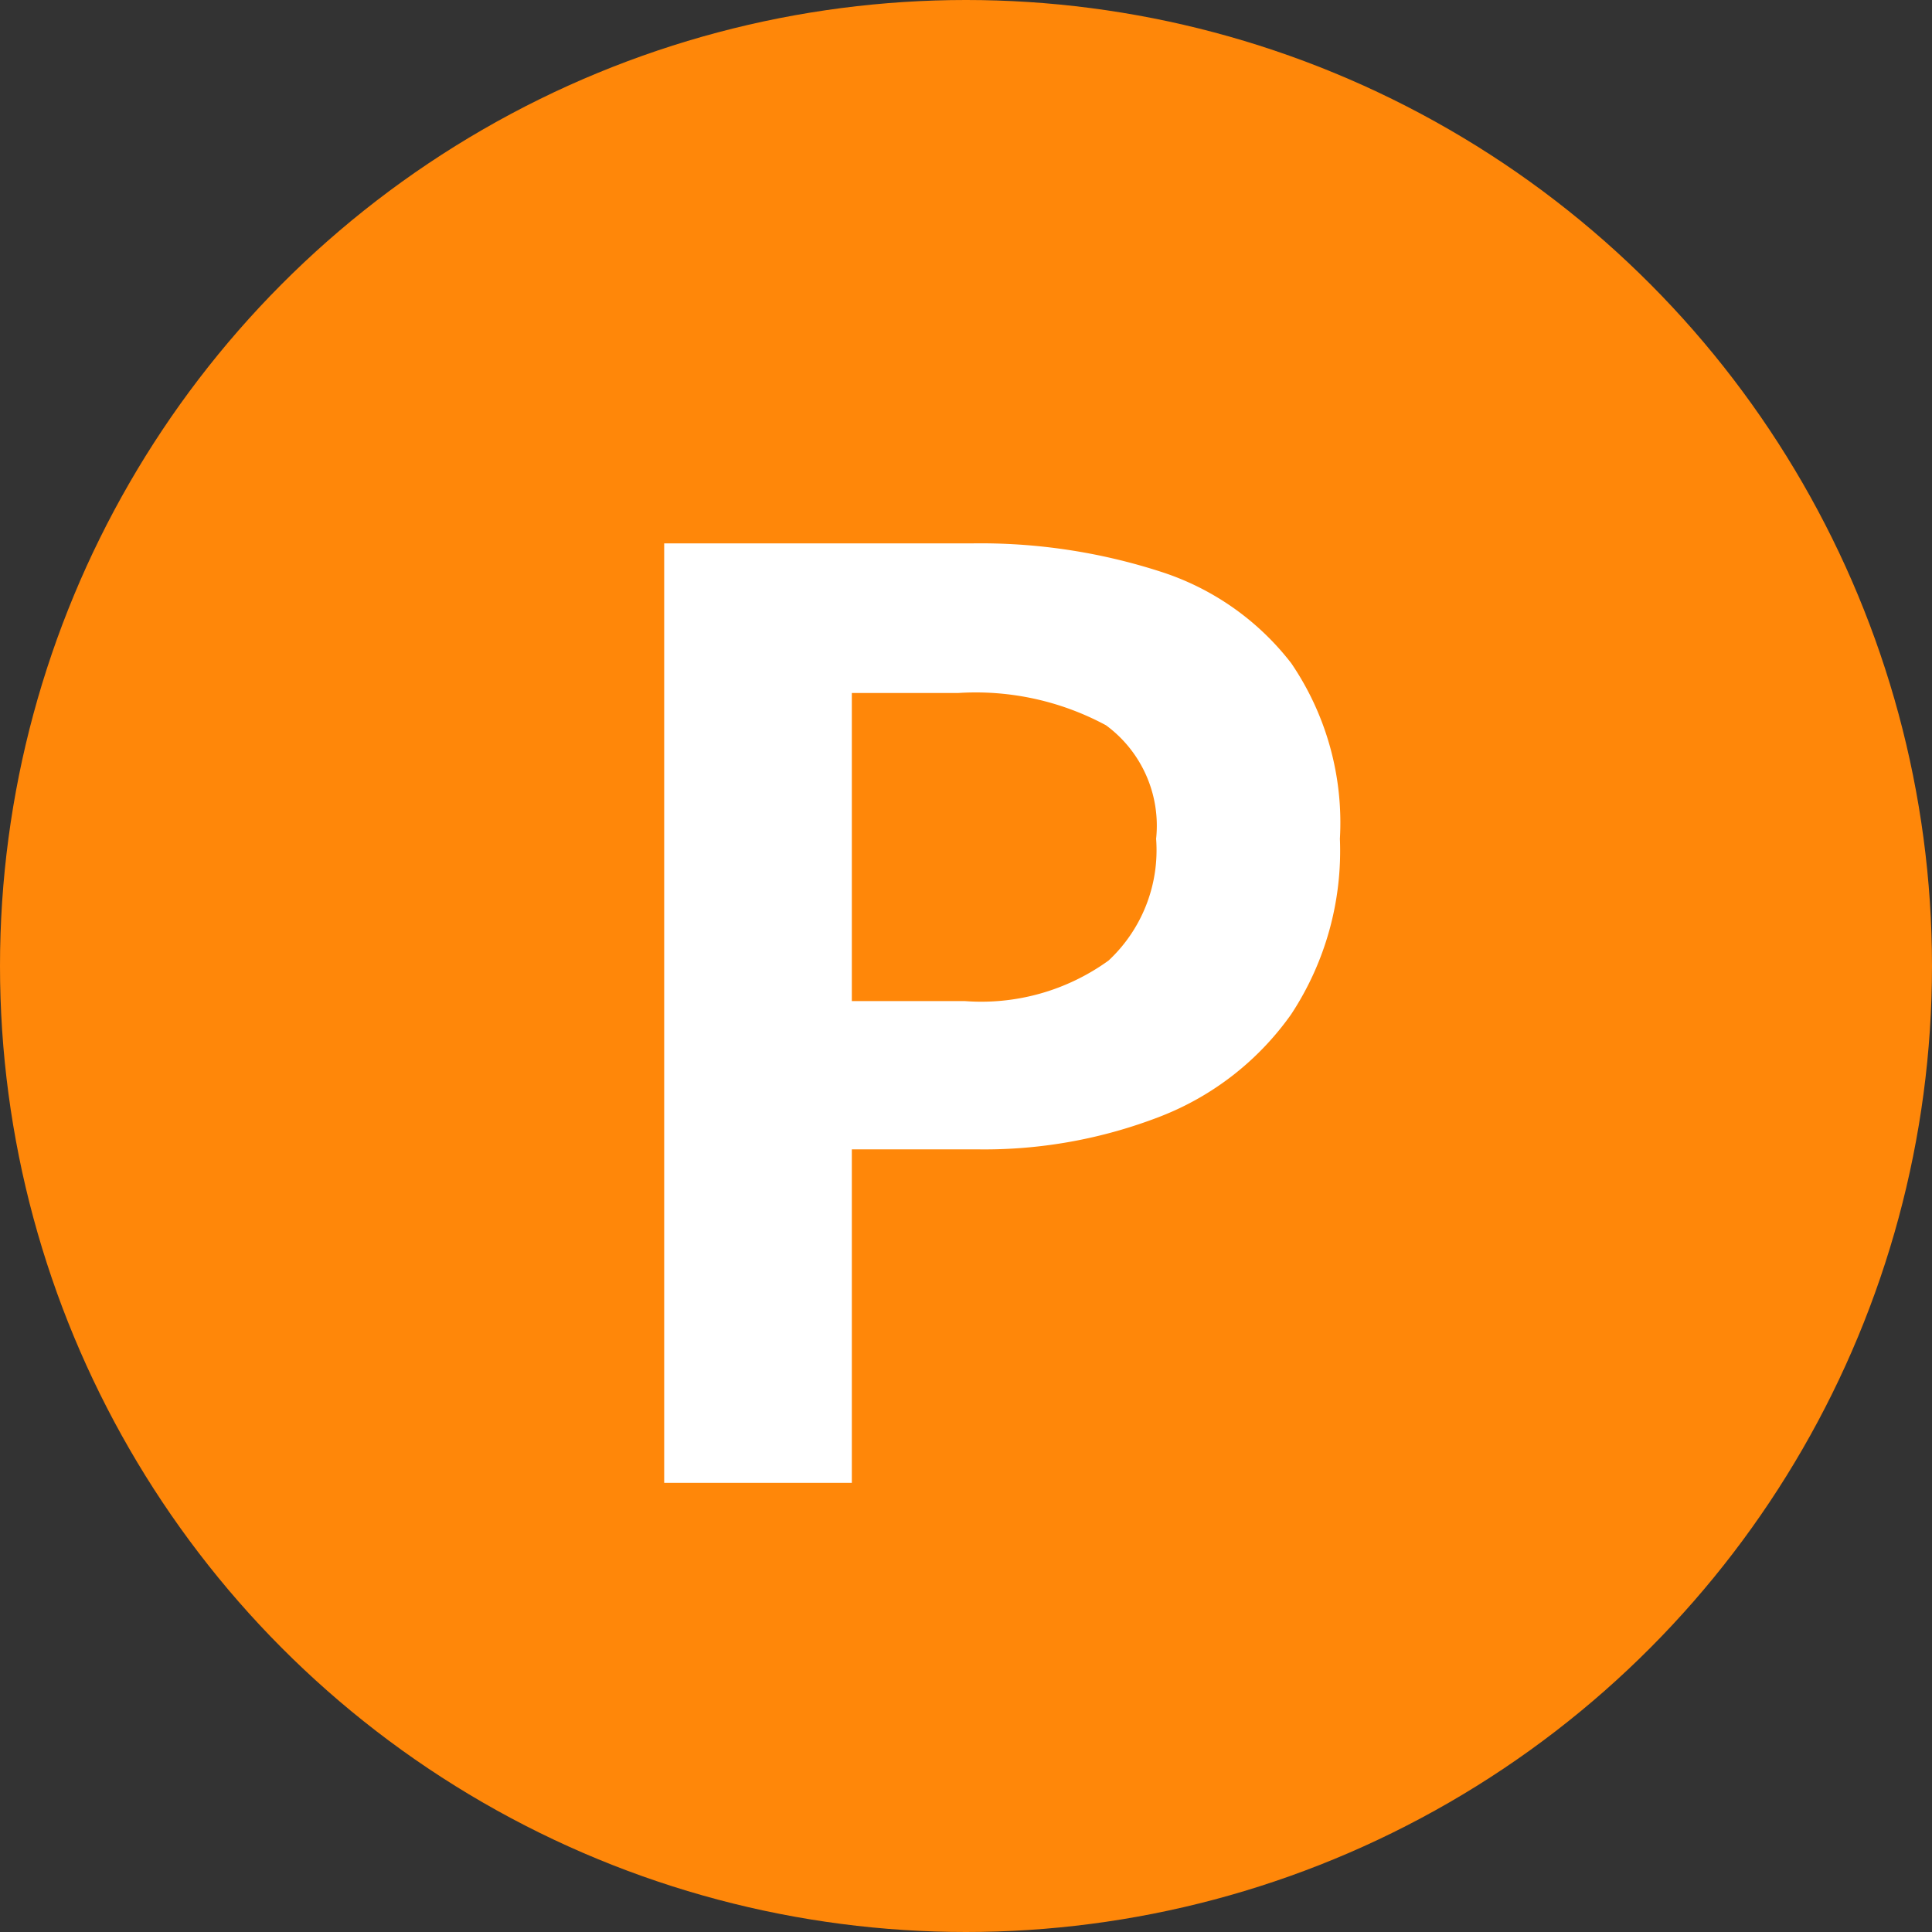 <svg xmlns="http://www.w3.org/2000/svg" width="32" height="32" viewBox="0 0 32 32">
  <rect x="0" y="0" width="32" height="32" fill="#333333" stroke="none"/>
  <g id="グループ_25612" data-name="グループ 25612" transform="translate(-985 -520)">
    <circle id="楕円形_1" data-name="楕円形 1" cx="16" cy="16" r="16" transform="translate(985 520)" fill="#ff8709"/>
    <path id="パス_3" data-name="パス 3" d="M-5.092,0V-15.561H.01a9.7,9.7,0,0,1,3.1.462,4.447,4.447,0,0,1,2.184,1.523A4.692,4.692,0,0,1,6.1-10.668,4.922,4.922,0,0,1,5.292-7.76a4.765,4.765,0,0,1-2.163,1.69,8.052,8.052,0,0,1-3.034.546H-1.984V0Zm3.108-7.98H-.115a3.6,3.6,0,0,0,2.384-.672,2.5,2.5,0,0,0,.787-2.016,2.064,2.064,0,0,0-.83-1.88A4.547,4.547,0,0,0-.22-13.083H-1.984Z" transform="translate(1001.093 544.561)" fill="#fff"/>
  </g>
</svg>
